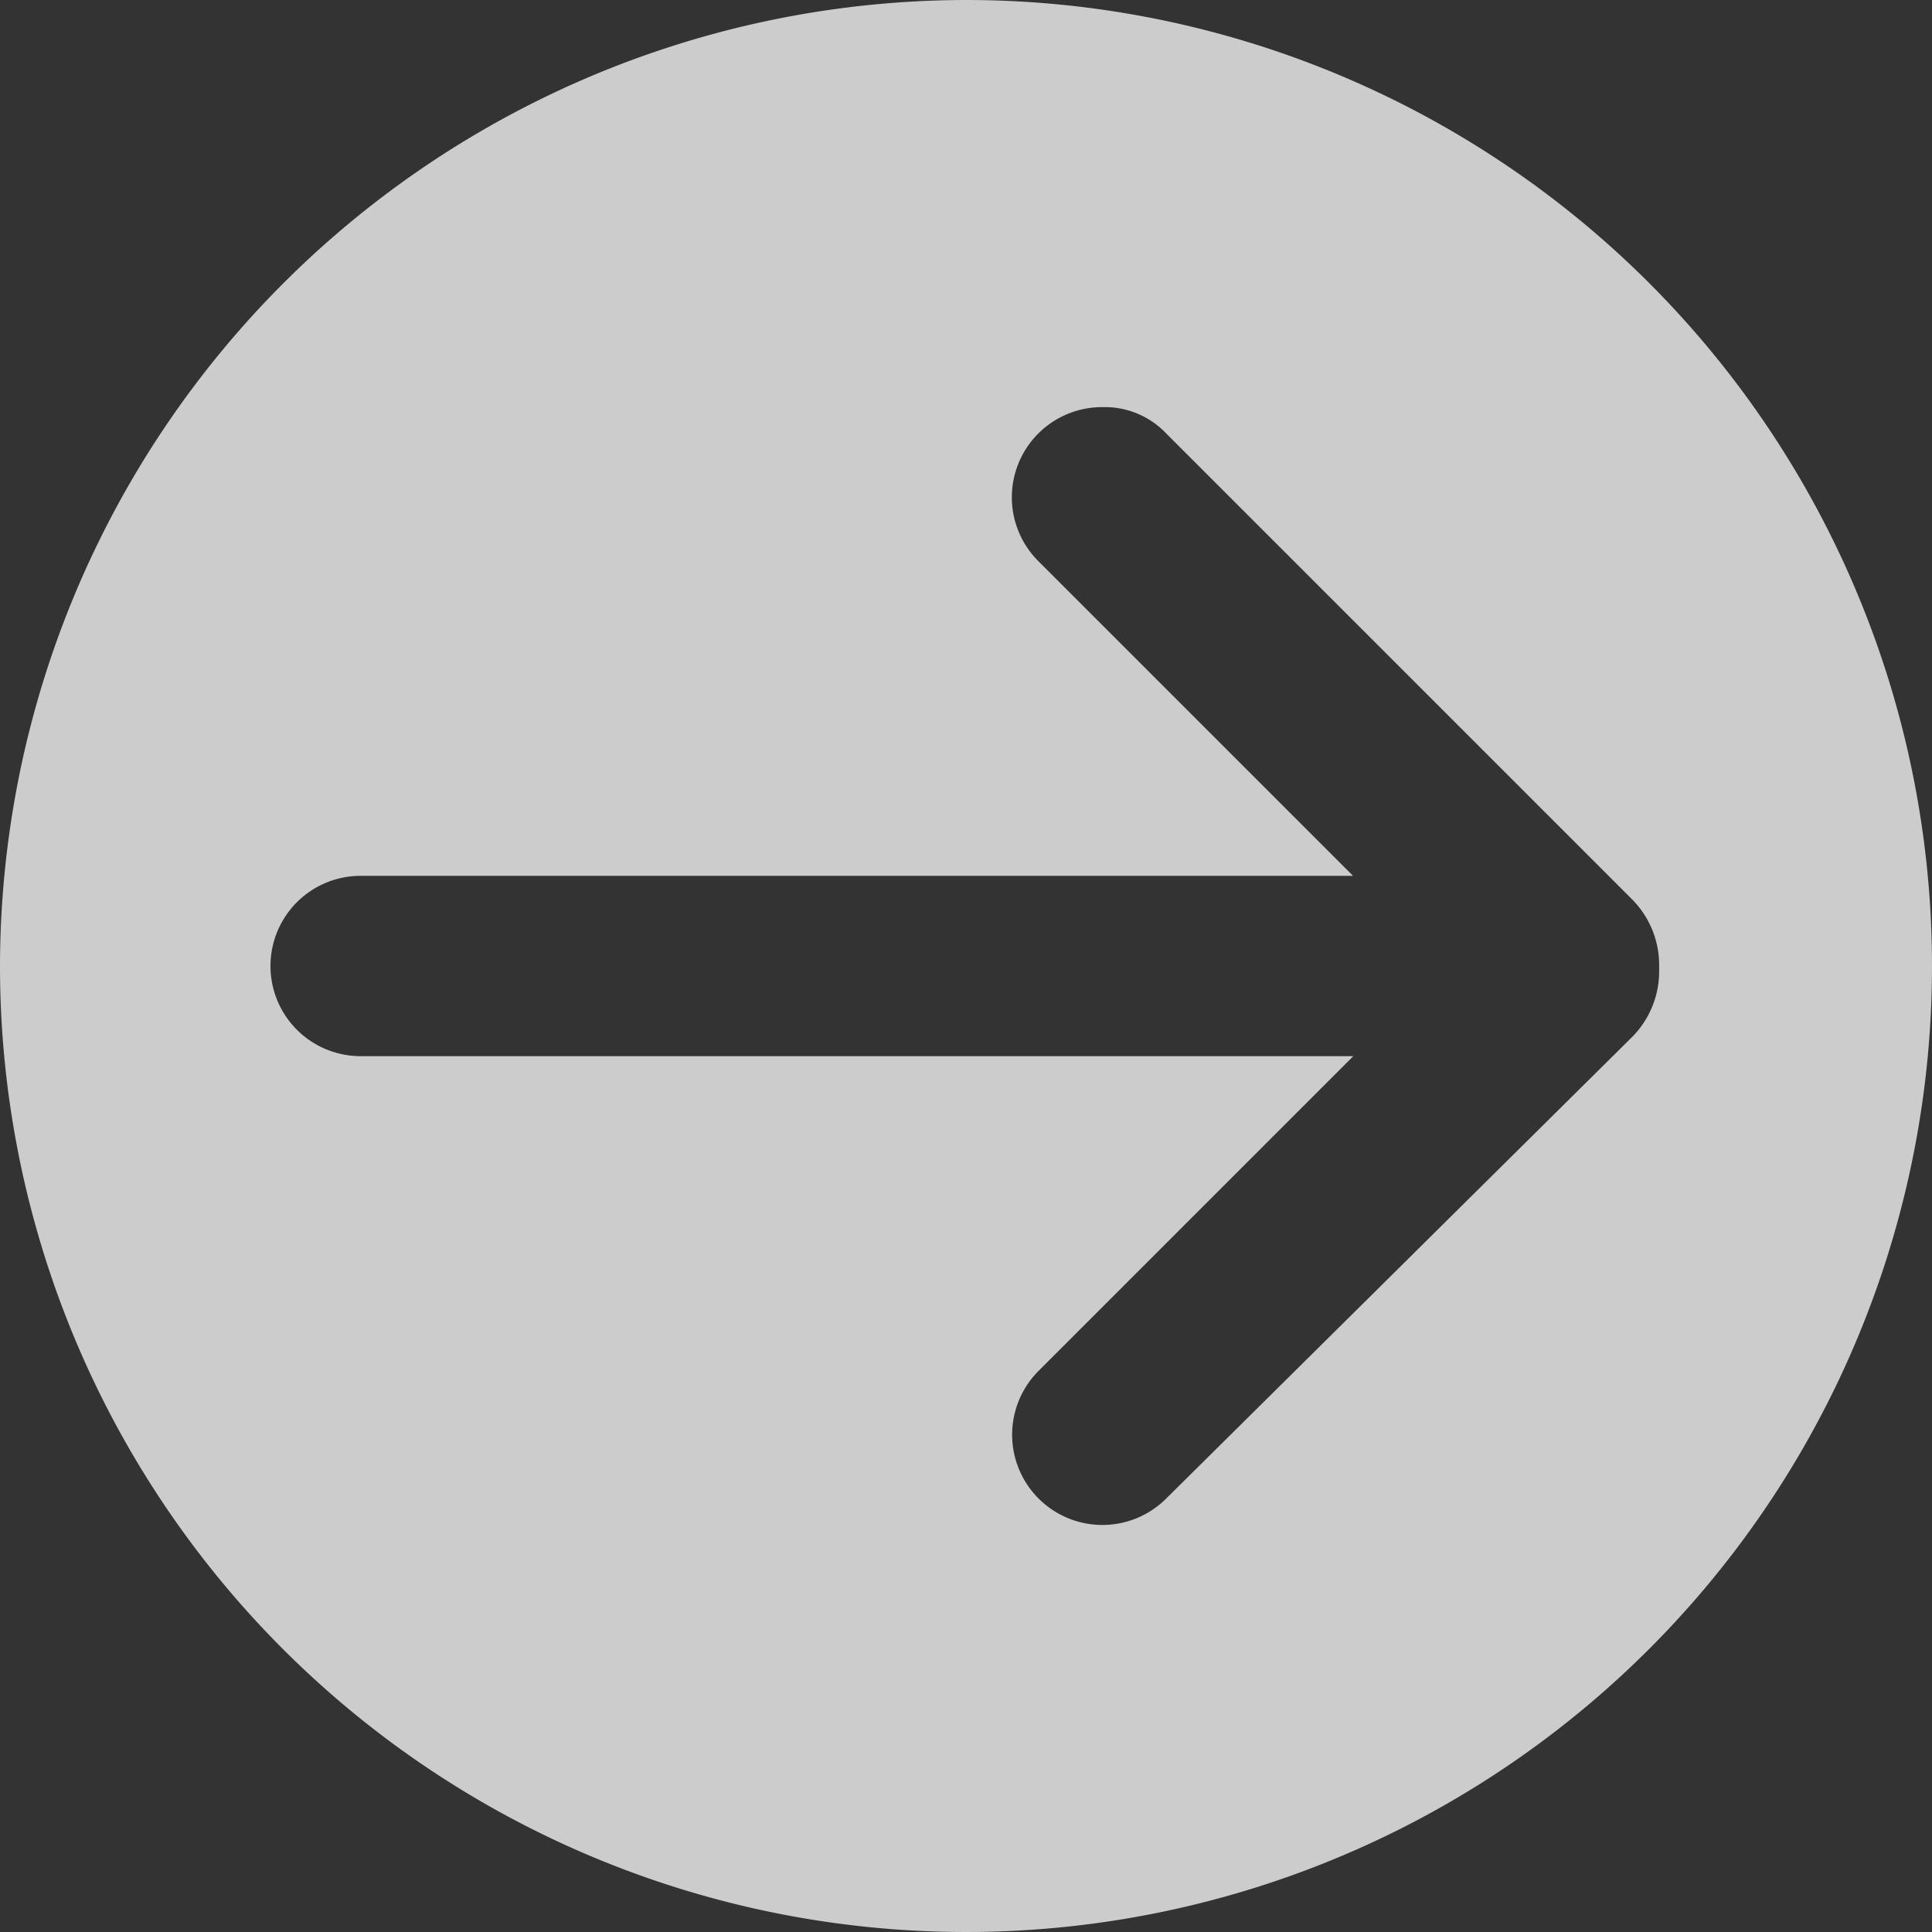 <svg xmlns="http://www.w3.org/2000/svg" width="30" height="30" viewBox="0 0 30 30">
  <rect x="0" y="0" width="30" height="30" fill="#333333" stroke="none"/>
  <path id="Pfad_135" data-name="Pfad 135" d="M15,0A15,15,0,1,0,30,15,15.02,15.02,0,0,0,15,0Zm8.269,18.109-7.244,7.244a1.447,1.447,0,0,1-1.025.41h-.068a1.447,1.447,0,0,1-1.025-.41L6.731,18.109a1.4,1.4,0,0,1,1.982-1.982L13.6,21.014V5.6a1.4,1.4,0,1,1,2.8,0v15.41l4.886-4.886a1.4,1.4,0,0,1,2.392.991A1.314,1.314,0,0,1,23.269,18.109Z" transform="translate(0 30) rotate(-90)" fill="#fff" opacity="0.75"/>
</svg>
